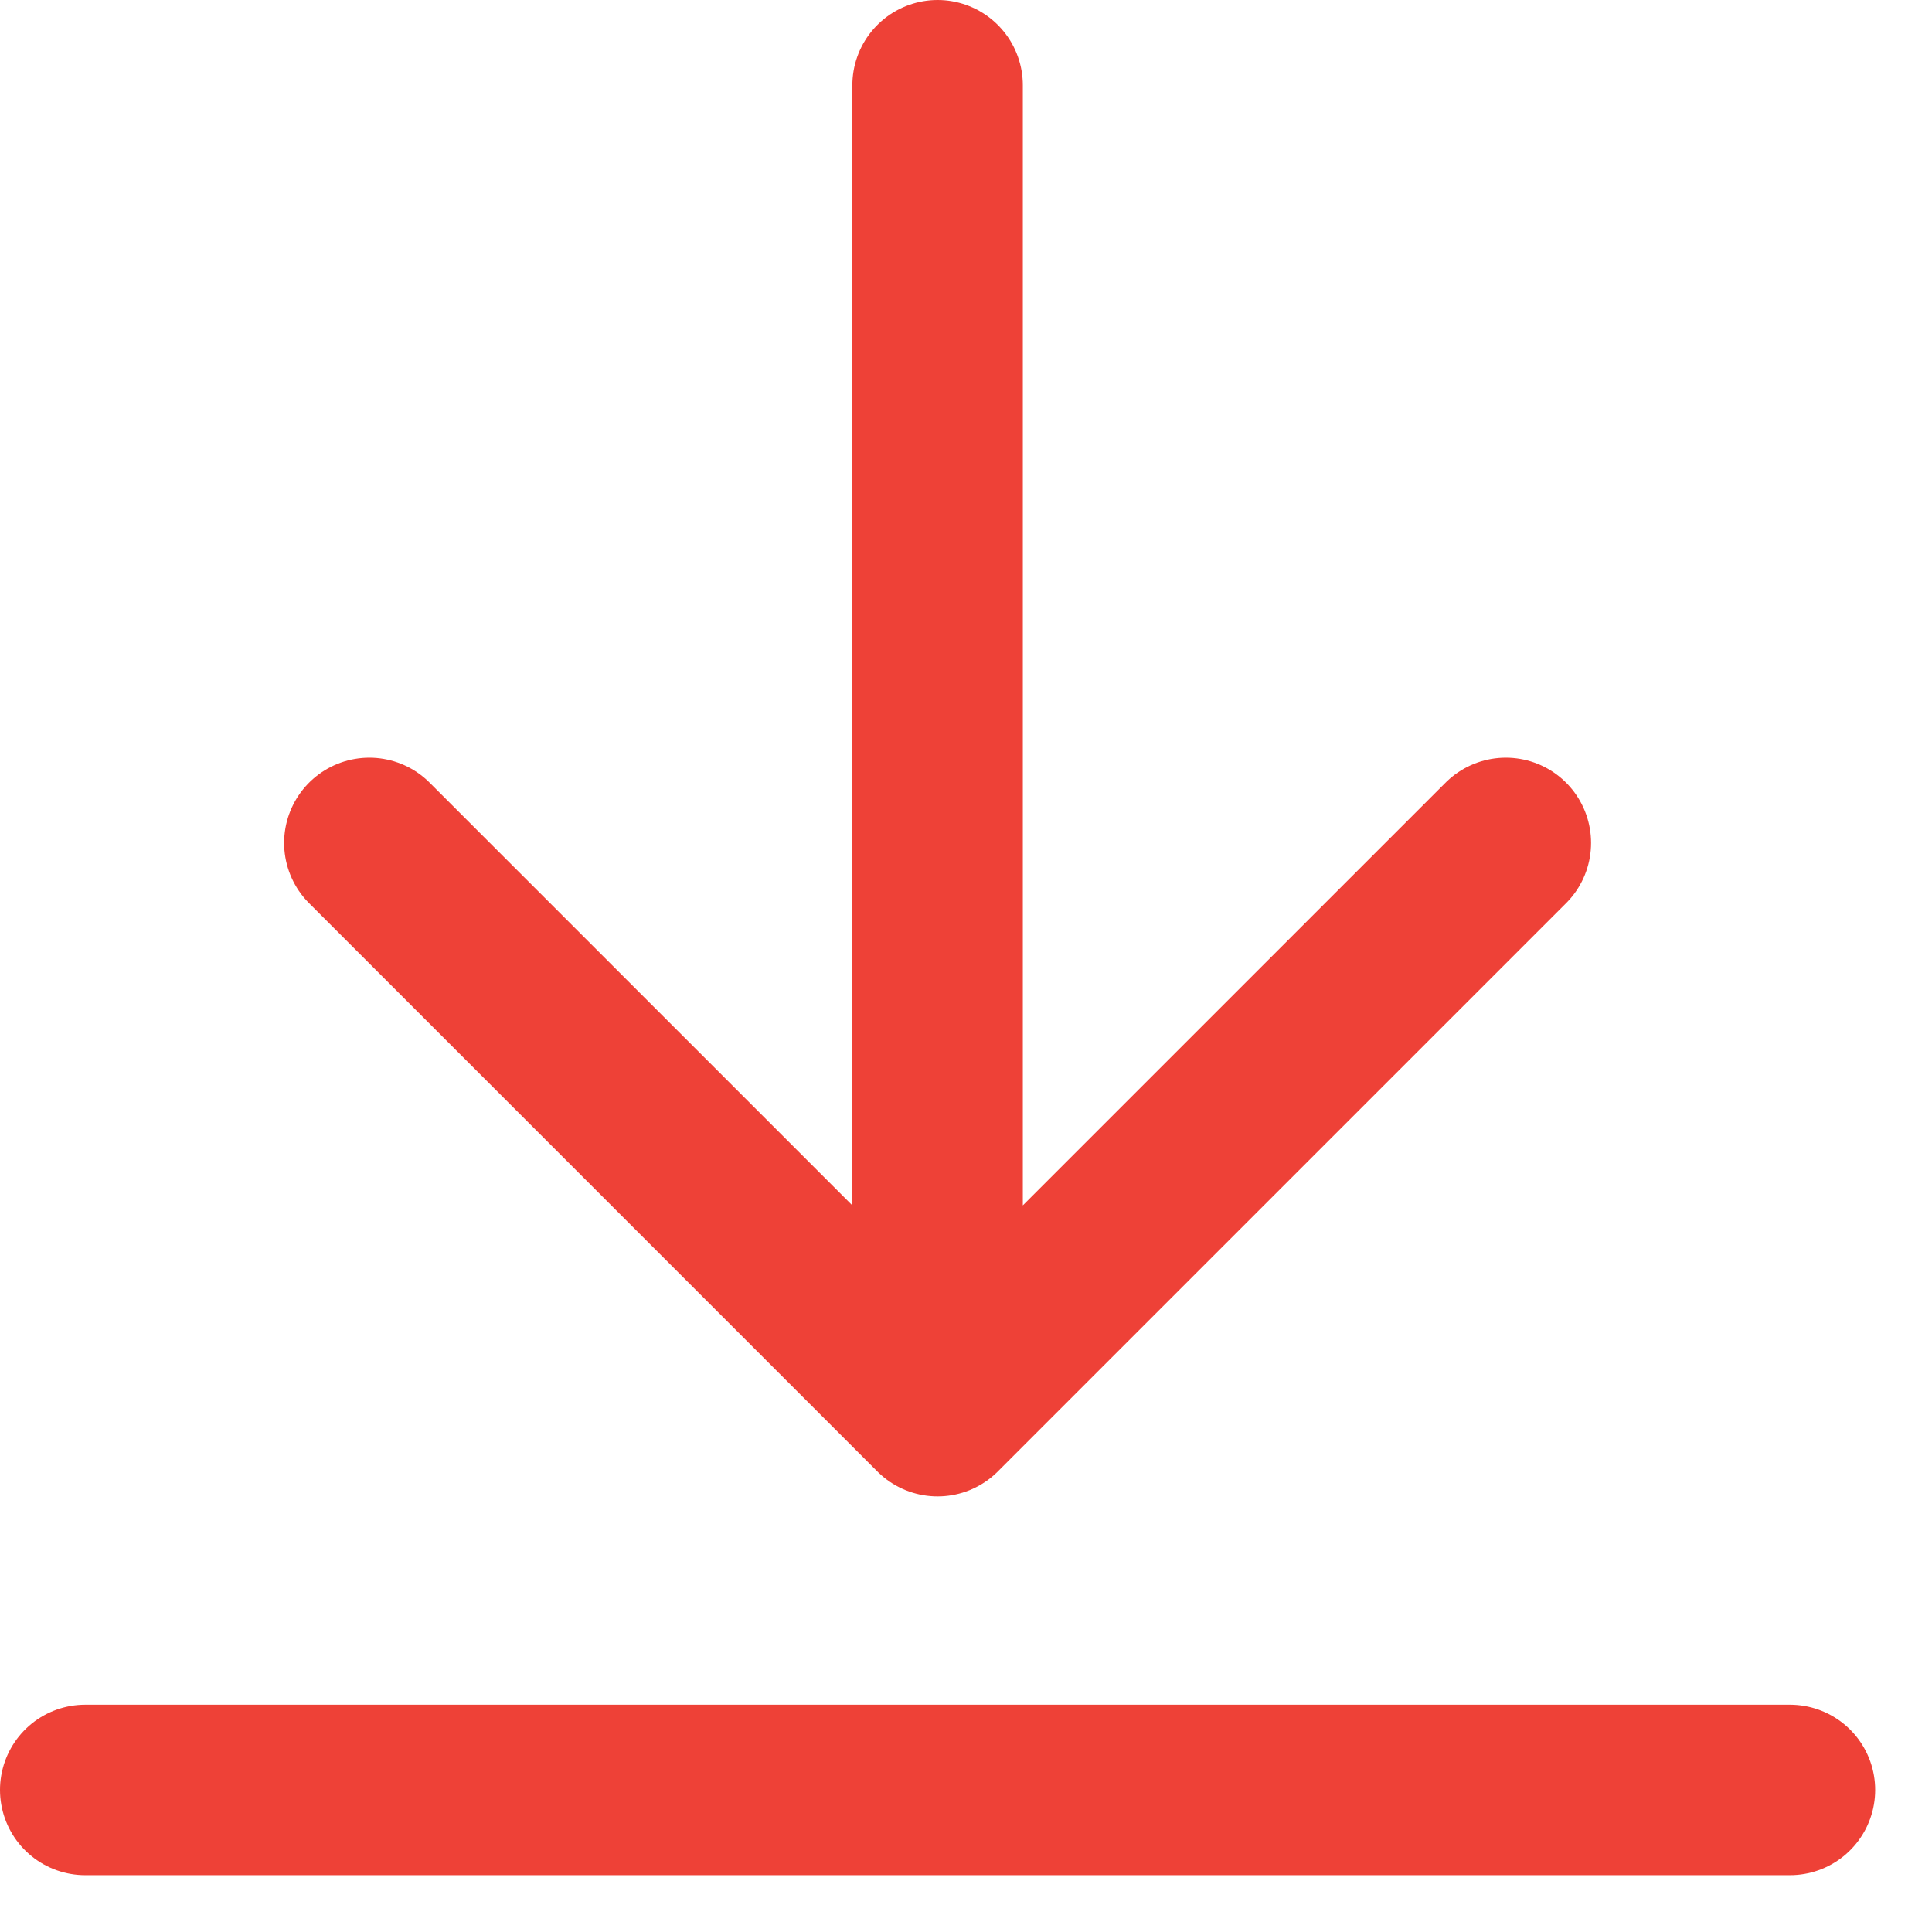 <svg width="17" height="17" viewBox="0 0 17 17" fill="none" xmlns="http://www.w3.org/2000/svg">
<path d="M15.75 15.75H0.75M13.25 7.417L8.25 12.417M8.25 12.417L3.25 7.417M8.25 12.417V0.75" stroke="#EE4137" stroke-width="1.5" stroke-linecap="round" stroke-linejoin="round"/>
</svg>
